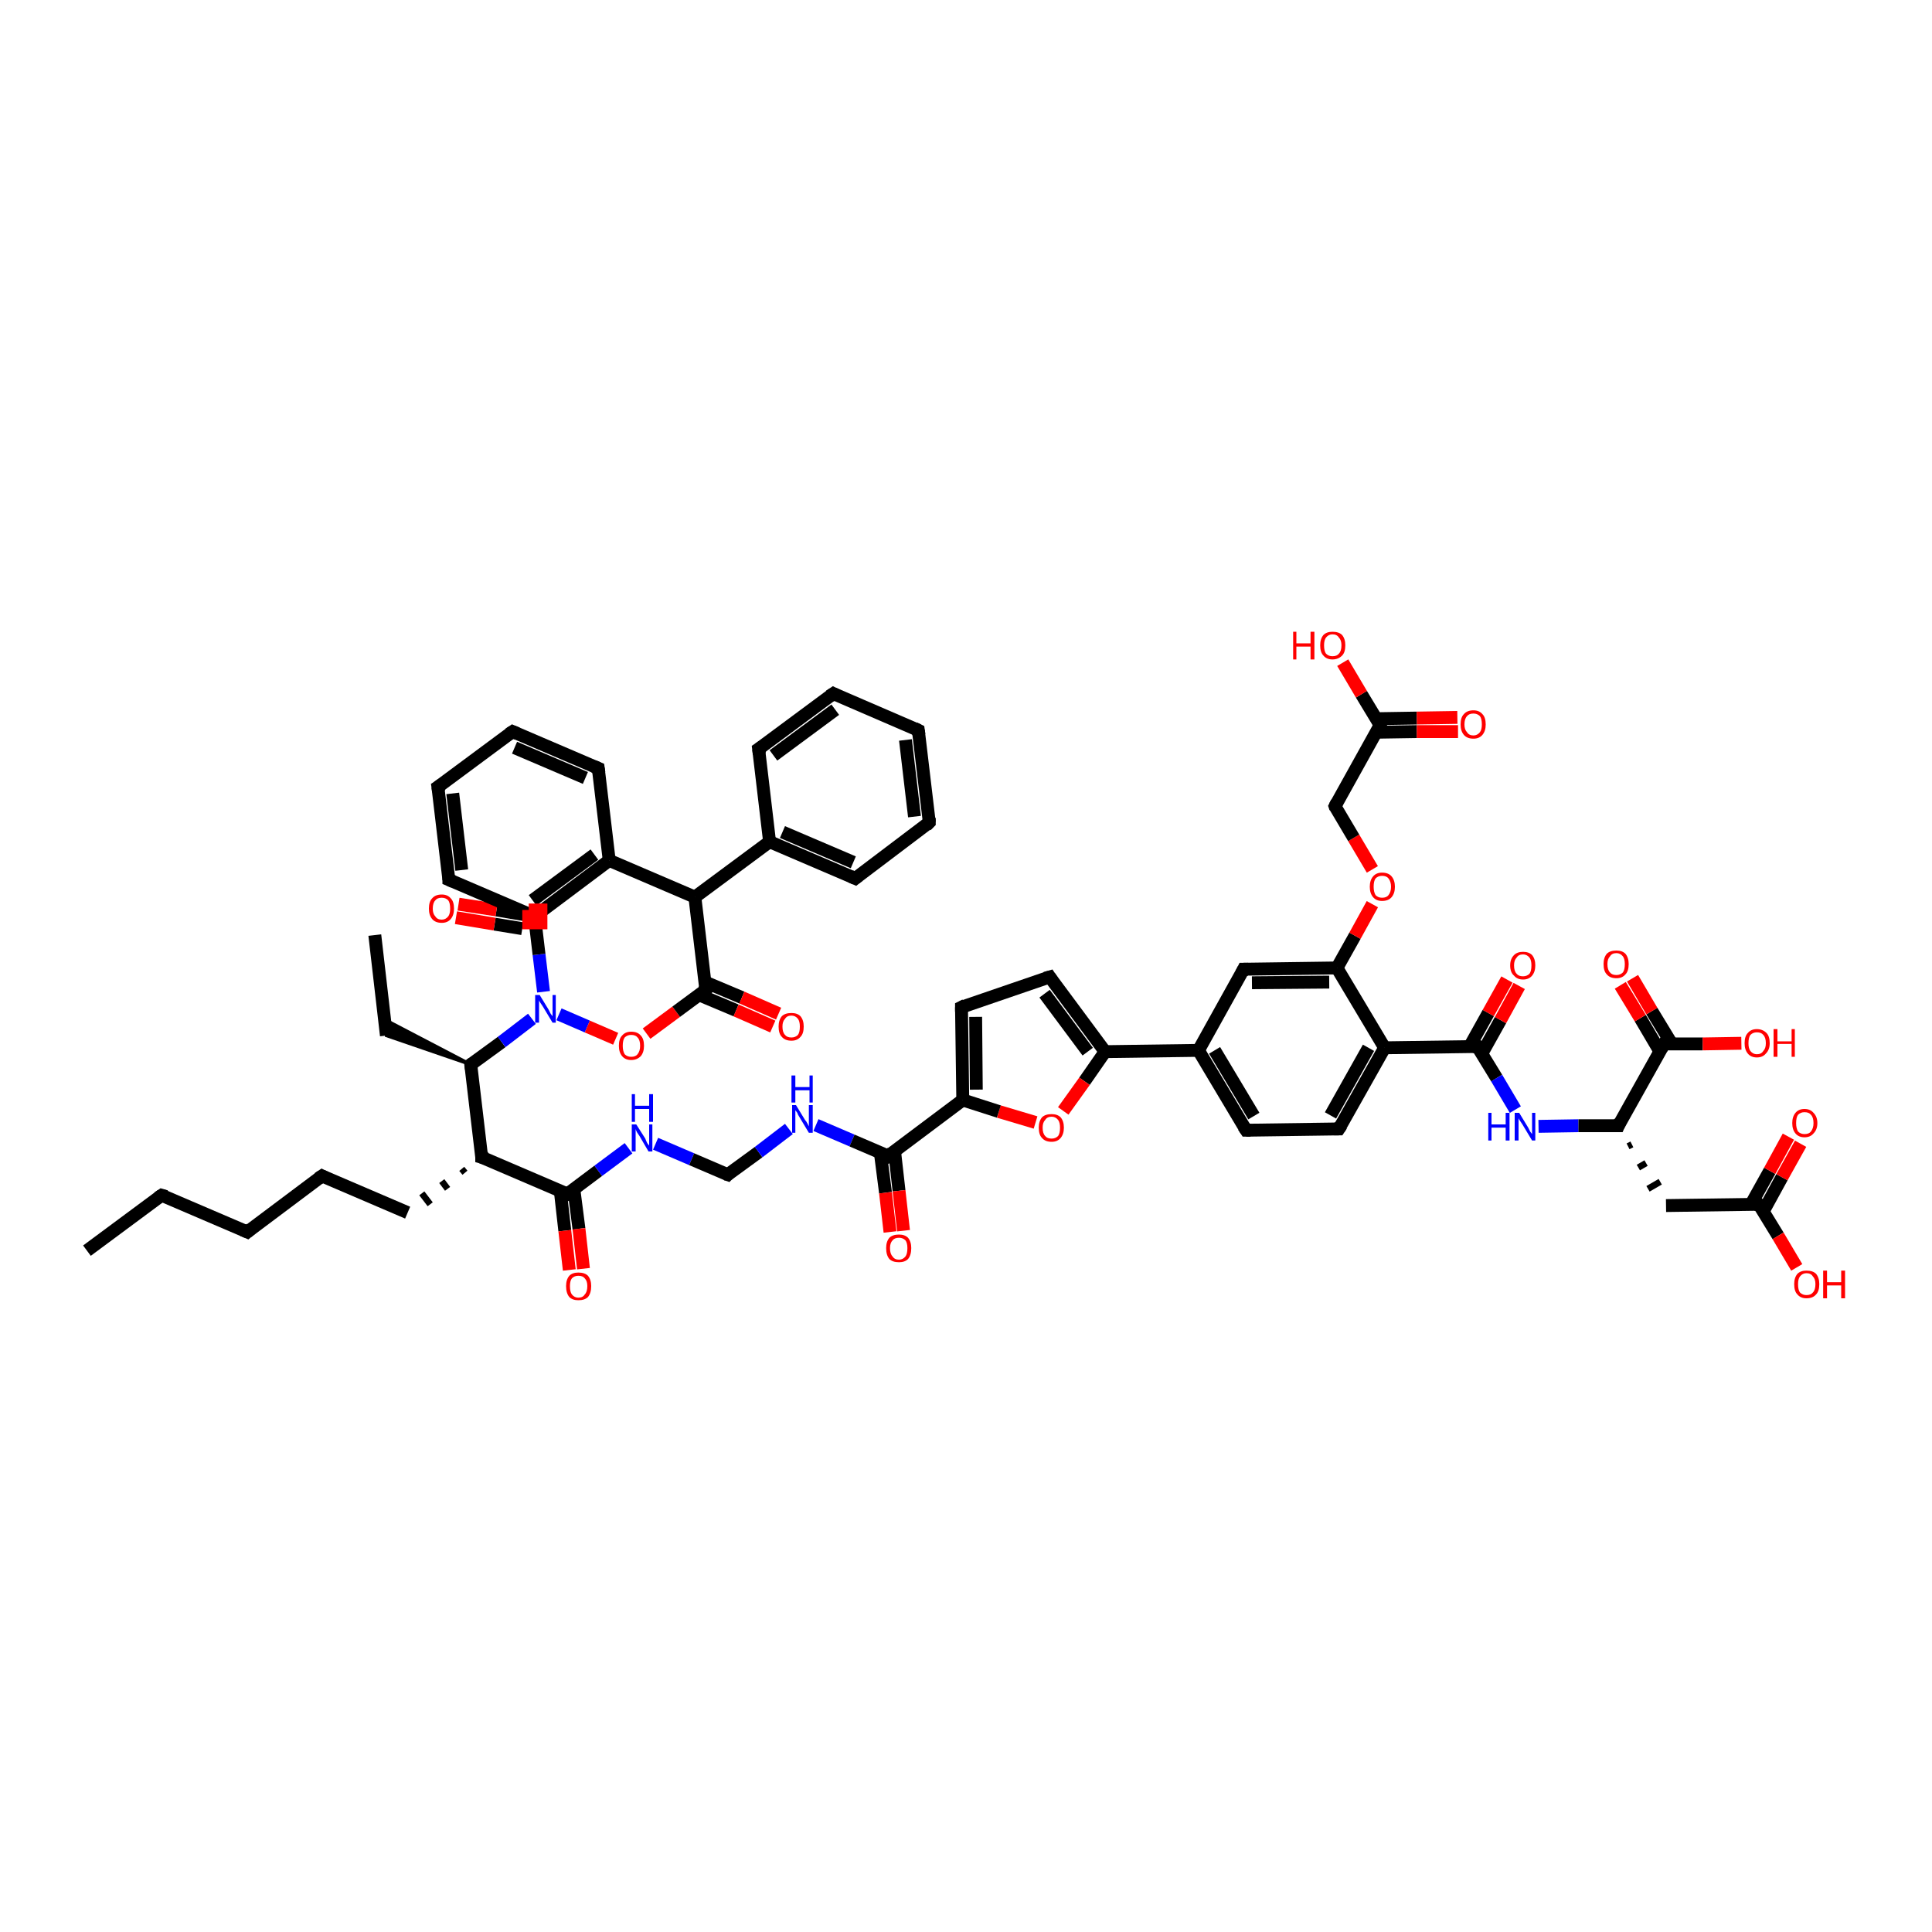 <?xml version='1.0' encoding='iso-8859-1'?>
<svg version='1.1' baseProfile='full'
              xmlns='http://www.w3.org/2000/svg'
                      xmlns:rdkit='http://www.rdkit.org/xml'
                      xmlns:xlink='http://www.w3.org/1999/xlink'
                  xml:space='preserve'
width='300px' height='300px' viewBox='0 0 300 300'>
<!-- END OF HEADER -->
<rect style='opacity:1.0;fill:#FFFFFF;stroke:none' width='300.0' height='300.0' x='0.0' y='0.0'> </rect>
<path class='bond-0 atom-0 atom-1' d='M 13.5,194.2 L 25.1,185.6' style='fill:none;fill-rule:evenodd;stroke:#000000;stroke-width:2.0px;stroke-linecap:butt;stroke-linejoin:miter;stroke-opacity:1' />
<path class='bond-1 atom-1 atom-2' d='M 25.1,185.6 L 38.4,191.3' style='fill:none;fill-rule:evenodd;stroke:#000000;stroke-width:2.0px;stroke-linecap:butt;stroke-linejoin:miter;stroke-opacity:1' />
<path class='bond-2 atom-2 atom-3' d='M 38.4,191.3 L 50.0,182.6' style='fill:none;fill-rule:evenodd;stroke:#000000;stroke-width:2.0px;stroke-linecap:butt;stroke-linejoin:miter;stroke-opacity:1' />
<path class='bond-3 atom-3 atom-4' d='M 50.0,182.6 L 63.3,188.3' style='fill:none;fill-rule:evenodd;stroke:#000000;stroke-width:2.0px;stroke-linecap:butt;stroke-linejoin:miter;stroke-opacity:1' />
<path class='bond-4 atom-5 atom-4' d='M 71.7,181.5 L 72.2,182.1' style='fill:none;fill-rule:evenodd;stroke:#000000;stroke-width:1.0px;stroke-linecap:butt;stroke-linejoin:miter;stroke-opacity:1' />
<path class='bond-4 atom-5 atom-4' d='M 68.6,183.4 L 69.5,184.6' style='fill:none;fill-rule:evenodd;stroke:#000000;stroke-width:1.0px;stroke-linecap:butt;stroke-linejoin:miter;stroke-opacity:1' />
<path class='bond-4 atom-5 atom-4' d='M 65.5,185.3 L 66.8,187.0' style='fill:none;fill-rule:evenodd;stroke:#000000;stroke-width:1.0px;stroke-linecap:butt;stroke-linejoin:miter;stroke-opacity:1' />
<path class='bond-5 atom-5 atom-6' d='M 74.8,179.7 L 88.1,185.4' style='fill:none;fill-rule:evenodd;stroke:#000000;stroke-width:2.0px;stroke-linecap:butt;stroke-linejoin:miter;stroke-opacity:1' />
<path class='bond-6 atom-6 atom-7' d='M 87.0,184.9 L 87.7,191.1' style='fill:none;fill-rule:evenodd;stroke:#000000;stroke-width:2.0px;stroke-linecap:butt;stroke-linejoin:miter;stroke-opacity:1' />
<path class='bond-6 atom-6 atom-7' d='M 87.7,191.1 L 88.4,197.2' style='fill:none;fill-rule:evenodd;stroke:#FF0000;stroke-width:2.0px;stroke-linecap:butt;stroke-linejoin:miter;stroke-opacity:1' />
<path class='bond-6 atom-6 atom-7' d='M 89.1,184.6 L 89.9,190.8' style='fill:none;fill-rule:evenodd;stroke:#000000;stroke-width:2.0px;stroke-linecap:butt;stroke-linejoin:miter;stroke-opacity:1' />
<path class='bond-6 atom-6 atom-7' d='M 89.9,190.8 L 90.6,197.0' style='fill:none;fill-rule:evenodd;stroke:#FF0000;stroke-width:2.0px;stroke-linecap:butt;stroke-linejoin:miter;stroke-opacity:1' />
<path class='bond-7 atom-6 atom-8' d='M 88.1,185.4 L 92.9,181.8' style='fill:none;fill-rule:evenodd;stroke:#000000;stroke-width:2.0px;stroke-linecap:butt;stroke-linejoin:miter;stroke-opacity:1' />
<path class='bond-7 atom-6 atom-8' d='M 92.9,181.8 L 97.6,178.3' style='fill:none;fill-rule:evenodd;stroke:#0000FF;stroke-width:2.0px;stroke-linecap:butt;stroke-linejoin:miter;stroke-opacity:1' />
<path class='bond-8 atom-8 atom-9' d='M 101.8,177.6 L 107.4,180.0' style='fill:none;fill-rule:evenodd;stroke:#0000FF;stroke-width:2.0px;stroke-linecap:butt;stroke-linejoin:miter;stroke-opacity:1' />
<path class='bond-8 atom-8 atom-9' d='M 107.4,180.0 L 113.0,182.4' style='fill:none;fill-rule:evenodd;stroke:#000000;stroke-width:2.0px;stroke-linecap:butt;stroke-linejoin:miter;stroke-opacity:1' />
<path class='bond-9 atom-9 atom-10' d='M 113.0,182.4 L 117.8,178.9' style='fill:none;fill-rule:evenodd;stroke:#000000;stroke-width:2.0px;stroke-linecap:butt;stroke-linejoin:miter;stroke-opacity:1' />
<path class='bond-9 atom-9 atom-10' d='M 117.8,178.9 L 122.5,175.3' style='fill:none;fill-rule:evenodd;stroke:#0000FF;stroke-width:2.0px;stroke-linecap:butt;stroke-linejoin:miter;stroke-opacity:1' />
<path class='bond-10 atom-10 atom-11' d='M 126.7,174.7 L 132.3,177.1' style='fill:none;fill-rule:evenodd;stroke:#0000FF;stroke-width:2.0px;stroke-linecap:butt;stroke-linejoin:miter;stroke-opacity:1' />
<path class='bond-10 atom-10 atom-11' d='M 132.3,177.1 L 137.9,179.5' style='fill:none;fill-rule:evenodd;stroke:#000000;stroke-width:2.0px;stroke-linecap:butt;stroke-linejoin:miter;stroke-opacity:1' />
<path class='bond-11 atom-11 atom-12' d='M 136.7,179.0 L 137.5,185.2' style='fill:none;fill-rule:evenodd;stroke:#000000;stroke-width:2.0px;stroke-linecap:butt;stroke-linejoin:miter;stroke-opacity:1' />
<path class='bond-11 atom-11 atom-12' d='M 137.5,185.2 L 138.2,191.3' style='fill:none;fill-rule:evenodd;stroke:#FF0000;stroke-width:2.0px;stroke-linecap:butt;stroke-linejoin:miter;stroke-opacity:1' />
<path class='bond-11 atom-11 atom-12' d='M 138.9,178.7 L 139.6,184.9' style='fill:none;fill-rule:evenodd;stroke:#000000;stroke-width:2.0px;stroke-linecap:butt;stroke-linejoin:miter;stroke-opacity:1' />
<path class='bond-11 atom-11 atom-12' d='M 139.6,184.9 L 140.3,191.1' style='fill:none;fill-rule:evenodd;stroke:#FF0000;stroke-width:2.0px;stroke-linecap:butt;stroke-linejoin:miter;stroke-opacity:1' />
<path class='bond-12 atom-11 atom-13' d='M 137.9,179.5 L 149.5,170.8' style='fill:none;fill-rule:evenodd;stroke:#000000;stroke-width:2.0px;stroke-linecap:butt;stroke-linejoin:miter;stroke-opacity:1' />
<path class='bond-13 atom-13 atom-14' d='M 149.5,170.8 L 149.3,156.4' style='fill:none;fill-rule:evenodd;stroke:#000000;stroke-width:2.0px;stroke-linecap:butt;stroke-linejoin:miter;stroke-opacity:1' />
<path class='bond-13 atom-13 atom-14' d='M 151.6,169.2 L 151.5,157.9' style='fill:none;fill-rule:evenodd;stroke:#000000;stroke-width:2.0px;stroke-linecap:butt;stroke-linejoin:miter;stroke-opacity:1' />
<path class='bond-14 atom-14 atom-15' d='M 149.3,156.4 L 163.0,151.7' style='fill:none;fill-rule:evenodd;stroke:#000000;stroke-width:2.0px;stroke-linecap:butt;stroke-linejoin:miter;stroke-opacity:1' />
<path class='bond-15 atom-15 atom-16' d='M 163.0,151.7 L 171.6,163.3' style='fill:none;fill-rule:evenodd;stroke:#000000;stroke-width:2.0px;stroke-linecap:butt;stroke-linejoin:miter;stroke-opacity:1' />
<path class='bond-15 atom-15 atom-16' d='M 162.2,154.3 L 168.9,163.3' style='fill:none;fill-rule:evenodd;stroke:#000000;stroke-width:2.0px;stroke-linecap:butt;stroke-linejoin:miter;stroke-opacity:1' />
<path class='bond-16 atom-16 atom-17' d='M 171.6,163.3 L 186.1,163.1' style='fill:none;fill-rule:evenodd;stroke:#000000;stroke-width:2.0px;stroke-linecap:butt;stroke-linejoin:miter;stroke-opacity:1' />
<path class='bond-17 atom-17 atom-18' d='M 186.1,163.1 L 193.5,175.5' style='fill:none;fill-rule:evenodd;stroke:#000000;stroke-width:2.0px;stroke-linecap:butt;stroke-linejoin:miter;stroke-opacity:1' />
<path class='bond-17 atom-17 atom-18' d='M 188.6,163.1 L 194.7,173.3' style='fill:none;fill-rule:evenodd;stroke:#000000;stroke-width:2.0px;stroke-linecap:butt;stroke-linejoin:miter;stroke-opacity:1' />
<path class='bond-18 atom-18 atom-19' d='M 193.5,175.5 L 207.9,175.3' style='fill:none;fill-rule:evenodd;stroke:#000000;stroke-width:2.0px;stroke-linecap:butt;stroke-linejoin:miter;stroke-opacity:1' />
<path class='bond-19 atom-19 atom-20' d='M 207.9,175.3 L 215.0,162.7' style='fill:none;fill-rule:evenodd;stroke:#000000;stroke-width:2.0px;stroke-linecap:butt;stroke-linejoin:miter;stroke-opacity:1' />
<path class='bond-19 atom-19 atom-20' d='M 206.6,173.2 L 212.5,162.7' style='fill:none;fill-rule:evenodd;stroke:#000000;stroke-width:2.0px;stroke-linecap:butt;stroke-linejoin:miter;stroke-opacity:1' />
<path class='bond-20 atom-20 atom-21' d='M 215.0,162.7 L 229.4,162.5' style='fill:none;fill-rule:evenodd;stroke:#000000;stroke-width:2.0px;stroke-linecap:butt;stroke-linejoin:miter;stroke-opacity:1' />
<path class='bond-21 atom-21 atom-22' d='M 230.1,163.6 L 233.0,158.4' style='fill:none;fill-rule:evenodd;stroke:#000000;stroke-width:2.0px;stroke-linecap:butt;stroke-linejoin:miter;stroke-opacity:1' />
<path class='bond-21 atom-21 atom-22' d='M 233.0,158.4 L 235.9,153.1' style='fill:none;fill-rule:evenodd;stroke:#FF0000;stroke-width:2.0px;stroke-linecap:butt;stroke-linejoin:miter;stroke-opacity:1' />
<path class='bond-21 atom-21 atom-22' d='M 228.2,162.5 L 231.1,157.3' style='fill:none;fill-rule:evenodd;stroke:#000000;stroke-width:2.0px;stroke-linecap:butt;stroke-linejoin:miter;stroke-opacity:1' />
<path class='bond-21 atom-21 atom-22' d='M 231.1,157.3 L 234.0,152.1' style='fill:none;fill-rule:evenodd;stroke:#FF0000;stroke-width:2.0px;stroke-linecap:butt;stroke-linejoin:miter;stroke-opacity:1' />
<path class='bond-22 atom-21 atom-23' d='M 229.4,162.5 L 232.4,167.4' style='fill:none;fill-rule:evenodd;stroke:#000000;stroke-width:2.0px;stroke-linecap:butt;stroke-linejoin:miter;stroke-opacity:1' />
<path class='bond-22 atom-21 atom-23' d='M 232.4,167.4 L 235.3,172.3' style='fill:none;fill-rule:evenodd;stroke:#0000FF;stroke-width:2.0px;stroke-linecap:butt;stroke-linejoin:miter;stroke-opacity:1' />
<path class='bond-23 atom-23 atom-24' d='M 238.9,174.9 L 245.1,174.8' style='fill:none;fill-rule:evenodd;stroke:#0000FF;stroke-width:2.0px;stroke-linecap:butt;stroke-linejoin:miter;stroke-opacity:1' />
<path class='bond-23 atom-23 atom-24' d='M 245.1,174.8 L 251.3,174.8' style='fill:none;fill-rule:evenodd;stroke:#000000;stroke-width:2.0px;stroke-linecap:butt;stroke-linejoin:miter;stroke-opacity:1' />
<path class='bond-24 atom-24 atom-25' d='M 252.8,178.0 L 253.4,177.7' style='fill:none;fill-rule:evenodd;stroke:#000000;stroke-width:1.0px;stroke-linecap:butt;stroke-linejoin:miter;stroke-opacity:1' />
<path class='bond-24 atom-24 atom-25' d='M 254.4,181.3 L 255.6,180.6' style='fill:none;fill-rule:evenodd;stroke:#000000;stroke-width:1.0px;stroke-linecap:butt;stroke-linejoin:miter;stroke-opacity:1' />
<path class='bond-24 atom-24 atom-25' d='M 255.9,184.6 L 257.8,183.5' style='fill:none;fill-rule:evenodd;stroke:#000000;stroke-width:1.0px;stroke-linecap:butt;stroke-linejoin:miter;stroke-opacity:1' />
<path class='bond-25 atom-25 atom-26' d='M 258.7,187.2 L 273.1,187.0' style='fill:none;fill-rule:evenodd;stroke:#000000;stroke-width:2.0px;stroke-linecap:butt;stroke-linejoin:miter;stroke-opacity:1' />
<path class='bond-26 atom-26 atom-27' d='M 273.8,188.1 L 276.7,182.8' style='fill:none;fill-rule:evenodd;stroke:#000000;stroke-width:2.0px;stroke-linecap:butt;stroke-linejoin:miter;stroke-opacity:1' />
<path class='bond-26 atom-26 atom-27' d='M 276.7,182.8 L 279.6,177.6' style='fill:none;fill-rule:evenodd;stroke:#FF0000;stroke-width:2.0px;stroke-linecap:butt;stroke-linejoin:miter;stroke-opacity:1' />
<path class='bond-26 atom-26 atom-27' d='M 271.9,187.0 L 274.8,181.8' style='fill:none;fill-rule:evenodd;stroke:#000000;stroke-width:2.0px;stroke-linecap:butt;stroke-linejoin:miter;stroke-opacity:1' />
<path class='bond-26 atom-26 atom-27' d='M 274.8,181.8 L 277.7,176.5' style='fill:none;fill-rule:evenodd;stroke:#FF0000;stroke-width:2.0px;stroke-linecap:butt;stroke-linejoin:miter;stroke-opacity:1' />
<path class='bond-27 atom-26 atom-28' d='M 273.1,187.0 L 276.1,191.9' style='fill:none;fill-rule:evenodd;stroke:#000000;stroke-width:2.0px;stroke-linecap:butt;stroke-linejoin:miter;stroke-opacity:1' />
<path class='bond-27 atom-26 atom-28' d='M 276.1,191.9 L 279.0,196.8' style='fill:none;fill-rule:evenodd;stroke:#FF0000;stroke-width:2.0px;stroke-linecap:butt;stroke-linejoin:miter;stroke-opacity:1' />
<path class='bond-28 atom-24 atom-29' d='M 251.3,174.8 L 258.4,162.1' style='fill:none;fill-rule:evenodd;stroke:#000000;stroke-width:2.0px;stroke-linecap:butt;stroke-linejoin:miter;stroke-opacity:1' />
<path class='bond-29 atom-29 atom-30' d='M 259.6,162.1 L 256.5,157.0' style='fill:none;fill-rule:evenodd;stroke:#000000;stroke-width:2.0px;stroke-linecap:butt;stroke-linejoin:miter;stroke-opacity:1' />
<path class='bond-29 atom-29 atom-30' d='M 256.5,157.0 L 253.5,151.9' style='fill:none;fill-rule:evenodd;stroke:#FF0000;stroke-width:2.0px;stroke-linecap:butt;stroke-linejoin:miter;stroke-opacity:1' />
<path class='bond-29 atom-29 atom-30' d='M 257.7,163.2 L 254.7,158.1' style='fill:none;fill-rule:evenodd;stroke:#000000;stroke-width:2.0px;stroke-linecap:butt;stroke-linejoin:miter;stroke-opacity:1' />
<path class='bond-29 atom-29 atom-30' d='M 254.7,158.1 L 251.6,153.0' style='fill:none;fill-rule:evenodd;stroke:#FF0000;stroke-width:2.0px;stroke-linecap:butt;stroke-linejoin:miter;stroke-opacity:1' />
<path class='bond-30 atom-29 atom-31' d='M 258.4,162.1 L 264.4,162.1' style='fill:none;fill-rule:evenodd;stroke:#000000;stroke-width:2.0px;stroke-linecap:butt;stroke-linejoin:miter;stroke-opacity:1' />
<path class='bond-30 atom-29 atom-31' d='M 264.4,162.1 L 270.4,162.0' style='fill:none;fill-rule:evenodd;stroke:#FF0000;stroke-width:2.0px;stroke-linecap:butt;stroke-linejoin:miter;stroke-opacity:1' />
<path class='bond-31 atom-20 atom-32' d='M 215.0,162.7 L 207.6,150.3' style='fill:none;fill-rule:evenodd;stroke:#000000;stroke-width:2.0px;stroke-linecap:butt;stroke-linejoin:miter;stroke-opacity:1' />
<path class='bond-32 atom-32 atom-33' d='M 207.6,150.3 L 210.4,145.3' style='fill:none;fill-rule:evenodd;stroke:#000000;stroke-width:2.0px;stroke-linecap:butt;stroke-linejoin:miter;stroke-opacity:1' />
<path class='bond-32 atom-32 atom-33' d='M 210.4,145.3 L 213.1,140.4' style='fill:none;fill-rule:evenodd;stroke:#FF0000;stroke-width:2.0px;stroke-linecap:butt;stroke-linejoin:miter;stroke-opacity:1' />
<path class='bond-33 atom-33 atom-34' d='M 213.1,135.0 L 210.2,130.1' style='fill:none;fill-rule:evenodd;stroke:#FF0000;stroke-width:2.0px;stroke-linecap:butt;stroke-linejoin:miter;stroke-opacity:1' />
<path class='bond-33 atom-33 atom-34' d='M 210.2,130.1 L 207.3,125.2' style='fill:none;fill-rule:evenodd;stroke:#000000;stroke-width:2.0px;stroke-linecap:butt;stroke-linejoin:miter;stroke-opacity:1' />
<path class='bond-34 atom-34 atom-35' d='M 207.3,125.2 L 214.3,112.6' style='fill:none;fill-rule:evenodd;stroke:#000000;stroke-width:2.0px;stroke-linecap:butt;stroke-linejoin:miter;stroke-opacity:1' />
<path class='bond-35 atom-35 atom-36' d='M 213.7,113.7 L 220.0,113.6' style='fill:none;fill-rule:evenodd;stroke:#000000;stroke-width:2.0px;stroke-linecap:butt;stroke-linejoin:miter;stroke-opacity:1' />
<path class='bond-35 atom-35 atom-36' d='M 220.0,113.6 L 226.4,113.6' style='fill:none;fill-rule:evenodd;stroke:#FF0000;stroke-width:2.0px;stroke-linecap:butt;stroke-linejoin:miter;stroke-opacity:1' />
<path class='bond-35 atom-35 atom-36' d='M 213.7,111.6 L 220.0,111.5' style='fill:none;fill-rule:evenodd;stroke:#000000;stroke-width:2.0px;stroke-linecap:butt;stroke-linejoin:miter;stroke-opacity:1' />
<path class='bond-35 atom-35 atom-36' d='M 220.0,111.5 L 226.3,111.4' style='fill:none;fill-rule:evenodd;stroke:#FF0000;stroke-width:2.0px;stroke-linecap:butt;stroke-linejoin:miter;stroke-opacity:1' />
<path class='bond-36 atom-35 atom-37' d='M 214.3,112.6 L 211.4,107.8' style='fill:none;fill-rule:evenodd;stroke:#000000;stroke-width:2.0px;stroke-linecap:butt;stroke-linejoin:miter;stroke-opacity:1' />
<path class='bond-36 atom-35 atom-37' d='M 211.4,107.8 L 208.5,102.9' style='fill:none;fill-rule:evenodd;stroke:#FF0000;stroke-width:2.0px;stroke-linecap:butt;stroke-linejoin:miter;stroke-opacity:1' />
<path class='bond-37 atom-32 atom-38' d='M 207.6,150.3 L 193.1,150.5' style='fill:none;fill-rule:evenodd;stroke:#000000;stroke-width:2.0px;stroke-linecap:butt;stroke-linejoin:miter;stroke-opacity:1' />
<path class='bond-37 atom-32 atom-38' d='M 206.4,152.5 L 194.4,152.6' style='fill:none;fill-rule:evenodd;stroke:#000000;stroke-width:2.0px;stroke-linecap:butt;stroke-linejoin:miter;stroke-opacity:1' />
<path class='bond-38 atom-16 atom-39' d='M 171.6,163.3 L 168.4,167.9' style='fill:none;fill-rule:evenodd;stroke:#000000;stroke-width:2.0px;stroke-linecap:butt;stroke-linejoin:miter;stroke-opacity:1' />
<path class='bond-38 atom-16 atom-39' d='M 168.4,167.9 L 165.1,172.5' style='fill:none;fill-rule:evenodd;stroke:#FF0000;stroke-width:2.0px;stroke-linecap:butt;stroke-linejoin:miter;stroke-opacity:1' />
<path class='bond-39 atom-5 atom-40' d='M 74.8,179.7 L 73.1,165.3' style='fill:none;fill-rule:evenodd;stroke:#000000;stroke-width:2.0px;stroke-linecap:butt;stroke-linejoin:miter;stroke-opacity:1' />
<path class='bond-40 atom-40 atom-41' d='M 73.1,165.3 L 60.0,160.8 L 59.7,158.3 Z' style='fill:#000000;fill-rule:evenodd;fill-opacity:1;stroke:#000000;stroke-width:0.5px;stroke-linecap:butt;stroke-linejoin:miter;stroke-opacity:1;' />
<path class='bond-41 atom-41 atom-42' d='M 60.0,160.8 L 58.2,145.2' style='fill:none;fill-rule:evenodd;stroke:#000000;stroke-width:2.0px;stroke-linecap:butt;stroke-linejoin:miter;stroke-opacity:1' />
<path class='bond-42 atom-40 atom-43' d='M 73.1,165.3 L 77.9,161.8' style='fill:none;fill-rule:evenodd;stroke:#000000;stroke-width:2.0px;stroke-linecap:butt;stroke-linejoin:miter;stroke-opacity:1' />
<path class='bond-42 atom-40 atom-43' d='M 77.9,161.8 L 82.6,158.2' style='fill:none;fill-rule:evenodd;stroke:#0000FF;stroke-width:2.0px;stroke-linecap:butt;stroke-linejoin:miter;stroke-opacity:1' />
<path class='bond-43 atom-43 atom-44' d='M 84.4,154.0 L 83.7,148.2' style='fill:none;fill-rule:evenodd;stroke:#0000FF;stroke-width:2.0px;stroke-linecap:butt;stroke-linejoin:miter;stroke-opacity:1' />
<path class='bond-43 atom-43 atom-44' d='M 83.7,148.2 L 83.0,142.3' style='fill:none;fill-rule:evenodd;stroke:#000000;stroke-width:2.0px;stroke-linecap:butt;stroke-linejoin:miter;stroke-opacity:1' />
<path class='bond-44 atom-44 atom-45' d='M 83.0,142.3 L 77.1,141.3' style='fill:none;fill-rule:evenodd;stroke:#000000;stroke-width:2.0px;stroke-linecap:butt;stroke-linejoin:miter;stroke-opacity:1' />
<path class='bond-44 atom-44 atom-45' d='M 77.1,141.3 L 71.2,140.4' style='fill:none;fill-rule:evenodd;stroke:#FF0000;stroke-width:2.0px;stroke-linecap:butt;stroke-linejoin:miter;stroke-opacity:1' />
<path class='bond-44 atom-44 atom-45' d='M 81.1,144.2 L 76.8,143.5' style='fill:none;fill-rule:evenodd;stroke:#000000;stroke-width:2.0px;stroke-linecap:butt;stroke-linejoin:miter;stroke-opacity:1' />
<path class='bond-44 atom-44 atom-45' d='M 76.8,143.5 L 70.8,142.5' style='fill:none;fill-rule:evenodd;stroke:#FF0000;stroke-width:2.0px;stroke-linecap:butt;stroke-linejoin:miter;stroke-opacity:1' />
<path class='bond-45 atom-43 atom-46' d='M 86.8,157.5 L 91.2,159.4' style='fill:none;fill-rule:evenodd;stroke:#0000FF;stroke-width:2.0px;stroke-linecap:butt;stroke-linejoin:miter;stroke-opacity:1' />
<path class='bond-45 atom-43 atom-46' d='M 91.2,159.4 L 95.6,161.3' style='fill:none;fill-rule:evenodd;stroke:#FF0000;stroke-width:2.0px;stroke-linecap:butt;stroke-linejoin:miter;stroke-opacity:1' />
<path class='bond-46 atom-46 atom-47' d='M 100.4,160.5 L 105.0,157.1' style='fill:none;fill-rule:evenodd;stroke:#FF0000;stroke-width:2.0px;stroke-linecap:butt;stroke-linejoin:miter;stroke-opacity:1' />
<path class='bond-46 atom-46 atom-47' d='M 105.0,157.1 L 109.6,153.7' style='fill:none;fill-rule:evenodd;stroke:#000000;stroke-width:2.0px;stroke-linecap:butt;stroke-linejoin:miter;stroke-opacity:1' />
<path class='bond-47 atom-47 atom-48' d='M 108.6,154.5 L 114.3,156.9' style='fill:none;fill-rule:evenodd;stroke:#000000;stroke-width:2.0px;stroke-linecap:butt;stroke-linejoin:miter;stroke-opacity:1' />
<path class='bond-47 atom-47 atom-48' d='M 114.3,156.9 L 120.0,159.4' style='fill:none;fill-rule:evenodd;stroke:#FF0000;stroke-width:2.0px;stroke-linecap:butt;stroke-linejoin:miter;stroke-opacity:1' />
<path class='bond-47 atom-47 atom-48' d='M 109.5,152.5 L 115.2,154.9' style='fill:none;fill-rule:evenodd;stroke:#000000;stroke-width:2.0px;stroke-linecap:butt;stroke-linejoin:miter;stroke-opacity:1' />
<path class='bond-47 atom-47 atom-48' d='M 115.2,154.9 L 120.9,157.4' style='fill:none;fill-rule:evenodd;stroke:#FF0000;stroke-width:2.0px;stroke-linecap:butt;stroke-linejoin:miter;stroke-opacity:1' />
<path class='bond-48 atom-47 atom-49' d='M 109.6,153.7 L 107.9,139.3' style='fill:none;fill-rule:evenodd;stroke:#000000;stroke-width:2.0px;stroke-linecap:butt;stroke-linejoin:miter;stroke-opacity:1' />
<path class='bond-49 atom-49 atom-50' d='M 107.9,139.3 L 119.5,130.7' style='fill:none;fill-rule:evenodd;stroke:#000000;stroke-width:2.0px;stroke-linecap:butt;stroke-linejoin:miter;stroke-opacity:1' />
<path class='bond-50 atom-50 atom-51' d='M 119.5,130.7 L 132.8,136.4' style='fill:none;fill-rule:evenodd;stroke:#000000;stroke-width:2.0px;stroke-linecap:butt;stroke-linejoin:miter;stroke-opacity:1' />
<path class='bond-50 atom-50 atom-51' d='M 121.5,129.2 L 132.5,133.9' style='fill:none;fill-rule:evenodd;stroke:#000000;stroke-width:2.0px;stroke-linecap:butt;stroke-linejoin:miter;stroke-opacity:1' />
<path class='bond-51 atom-51 atom-52' d='M 132.8,136.4 L 144.3,127.7' style='fill:none;fill-rule:evenodd;stroke:#000000;stroke-width:2.0px;stroke-linecap:butt;stroke-linejoin:miter;stroke-opacity:1' />
<path class='bond-52 atom-52 atom-53' d='M 144.3,127.7 L 142.6,113.4' style='fill:none;fill-rule:evenodd;stroke:#000000;stroke-width:2.0px;stroke-linecap:butt;stroke-linejoin:miter;stroke-opacity:1' />
<path class='bond-52 atom-52 atom-53' d='M 142.0,126.8 L 140.6,114.9' style='fill:none;fill-rule:evenodd;stroke:#000000;stroke-width:2.0px;stroke-linecap:butt;stroke-linejoin:miter;stroke-opacity:1' />
<path class='bond-53 atom-53 atom-54' d='M 142.6,113.4 L 129.4,107.7' style='fill:none;fill-rule:evenodd;stroke:#000000;stroke-width:2.0px;stroke-linecap:butt;stroke-linejoin:miter;stroke-opacity:1' />
<path class='bond-54 atom-54 atom-55' d='M 129.4,107.7 L 117.8,116.3' style='fill:none;fill-rule:evenodd;stroke:#000000;stroke-width:2.0px;stroke-linecap:butt;stroke-linejoin:miter;stroke-opacity:1' />
<path class='bond-54 atom-54 atom-55' d='M 129.7,110.2 L 120.1,117.3' style='fill:none;fill-rule:evenodd;stroke:#000000;stroke-width:2.0px;stroke-linecap:butt;stroke-linejoin:miter;stroke-opacity:1' />
<path class='bond-55 atom-49 atom-56' d='M 107.9,139.3 L 94.6,133.6' style='fill:none;fill-rule:evenodd;stroke:#000000;stroke-width:2.0px;stroke-linecap:butt;stroke-linejoin:miter;stroke-opacity:1' />
<path class='bond-56 atom-56 atom-57' d='M 94.6,133.6 L 83.0,142.3' style='fill:none;fill-rule:evenodd;stroke:#000000;stroke-width:2.0px;stroke-linecap:butt;stroke-linejoin:miter;stroke-opacity:1' />
<path class='bond-56 atom-56 atom-57' d='M 92.3,132.7 L 82.7,139.8' style='fill:none;fill-rule:evenodd;stroke:#000000;stroke-width:2.0px;stroke-linecap:butt;stroke-linejoin:miter;stroke-opacity:1' />
<path class='bond-57 atom-57 atom-58' d='M 83.0,142.3 L 69.7,136.6' style='fill:none;fill-rule:evenodd;stroke:#000000;stroke-width:2.0px;stroke-linecap:butt;stroke-linejoin:miter;stroke-opacity:1' />
<path class='bond-58 atom-58 atom-59' d='M 69.7,136.6 L 68.0,122.2' style='fill:none;fill-rule:evenodd;stroke:#000000;stroke-width:2.0px;stroke-linecap:butt;stroke-linejoin:miter;stroke-opacity:1' />
<path class='bond-58 atom-58 atom-59' d='M 71.7,135.1 L 70.3,123.2' style='fill:none;fill-rule:evenodd;stroke:#000000;stroke-width:2.0px;stroke-linecap:butt;stroke-linejoin:miter;stroke-opacity:1' />
<path class='bond-59 atom-59 atom-60' d='M 68.0,122.2 L 79.6,113.6' style='fill:none;fill-rule:evenodd;stroke:#000000;stroke-width:2.0px;stroke-linecap:butt;stroke-linejoin:miter;stroke-opacity:1' />
<path class='bond-60 atom-60 atom-61' d='M 79.6,113.6 L 92.9,119.3' style='fill:none;fill-rule:evenodd;stroke:#000000;stroke-width:2.0px;stroke-linecap:butt;stroke-linejoin:miter;stroke-opacity:1' />
<path class='bond-60 atom-60 atom-61' d='M 79.9,116.1 L 90.9,120.8' style='fill:none;fill-rule:evenodd;stroke:#000000;stroke-width:2.0px;stroke-linecap:butt;stroke-linejoin:miter;stroke-opacity:1' />
<path class='bond-61 atom-39 atom-13' d='M 160.8,174.3 L 155.1,172.6' style='fill:none;fill-rule:evenodd;stroke:#FF0000;stroke-width:2.0px;stroke-linecap:butt;stroke-linejoin:miter;stroke-opacity:1' />
<path class='bond-61 atom-39 atom-13' d='M 155.1,172.6 L 149.5,170.8' style='fill:none;fill-rule:evenodd;stroke:#000000;stroke-width:2.0px;stroke-linecap:butt;stroke-linejoin:miter;stroke-opacity:1' />
<path class='bond-62 atom-55 atom-50' d='M 117.8,116.3 L 119.5,130.7' style='fill:none;fill-rule:evenodd;stroke:#000000;stroke-width:2.0px;stroke-linecap:butt;stroke-linejoin:miter;stroke-opacity:1' />
<path class='bond-63 atom-61 atom-56' d='M 92.9,119.3 L 94.6,133.6' style='fill:none;fill-rule:evenodd;stroke:#000000;stroke-width:2.0px;stroke-linecap:butt;stroke-linejoin:miter;stroke-opacity:1' />
<path class='bond-64 atom-38 atom-17' d='M 193.1,150.5 L 186.1,163.1' style='fill:none;fill-rule:evenodd;stroke:#000000;stroke-width:2.0px;stroke-linecap:butt;stroke-linejoin:miter;stroke-opacity:1' />
<path d='M 24.5,186.0 L 25.1,185.6 L 25.8,185.8' style='fill:none;stroke:#000000;stroke-width:2.0px;stroke-linecap:butt;stroke-linejoin:miter;stroke-opacity:1;' />
<path d='M 37.7,191.0 L 38.4,191.3 L 39.0,190.8' style='fill:none;stroke:#000000;stroke-width:2.0px;stroke-linecap:butt;stroke-linejoin:miter;stroke-opacity:1;' />
<path d='M 49.4,183.0 L 50.0,182.6 L 50.6,182.9' style='fill:none;stroke:#000000;stroke-width:2.0px;stroke-linecap:butt;stroke-linejoin:miter;stroke-opacity:1;' />
<path d='M 75.5,179.9 L 74.8,179.7 L 74.8,178.9' style='fill:none;stroke:#000000;stroke-width:2.0px;stroke-linecap:butt;stroke-linejoin:miter;stroke-opacity:1;' />
<path d='M 87.5,185.1 L 88.1,185.4 L 88.4,185.2' style='fill:none;stroke:#000000;stroke-width:2.0px;stroke-linecap:butt;stroke-linejoin:miter;stroke-opacity:1;' />
<path d='M 112.7,182.3 L 113.0,182.4 L 113.2,182.2' style='fill:none;stroke:#000000;stroke-width:2.0px;stroke-linecap:butt;stroke-linejoin:miter;stroke-opacity:1;' />
<path d='M 137.6,179.3 L 137.9,179.5 L 138.5,179.0' style='fill:none;stroke:#000000;stroke-width:2.0px;stroke-linecap:butt;stroke-linejoin:miter;stroke-opacity:1;' />
<path d='M 149.3,157.1 L 149.3,156.4 L 149.9,156.1' style='fill:none;stroke:#000000;stroke-width:2.0px;stroke-linecap:butt;stroke-linejoin:miter;stroke-opacity:1;' />
<path d='M 162.3,151.9 L 163.0,151.7 L 163.4,152.3' style='fill:none;stroke:#000000;stroke-width:2.0px;stroke-linecap:butt;stroke-linejoin:miter;stroke-opacity:1;' />
<path d='M 193.1,174.9 L 193.5,175.5 L 194.2,175.5' style='fill:none;stroke:#000000;stroke-width:2.0px;stroke-linecap:butt;stroke-linejoin:miter;stroke-opacity:1;' />
<path d='M 207.2,175.3 L 207.9,175.3 L 208.3,174.7' style='fill:none;stroke:#000000;stroke-width:2.0px;stroke-linecap:butt;stroke-linejoin:miter;stroke-opacity:1;' />
<path d='M 228.7,162.5 L 229.4,162.5 L 229.6,162.8' style='fill:none;stroke:#000000;stroke-width:2.0px;stroke-linecap:butt;stroke-linejoin:miter;stroke-opacity:1;' />
<path d='M 251.0,174.8 L 251.3,174.8 L 251.6,174.1' style='fill:none;stroke:#000000;stroke-width:2.0px;stroke-linecap:butt;stroke-linejoin:miter;stroke-opacity:1;' />
<path d='M 272.4,187.0 L 273.1,187.0 L 273.3,187.2' style='fill:none;stroke:#000000;stroke-width:2.0px;stroke-linecap:butt;stroke-linejoin:miter;stroke-opacity:1;' />
<path d='M 258.0,162.8 L 258.4,162.1 L 258.7,162.1' style='fill:none;stroke:#000000;stroke-width:2.0px;stroke-linecap:butt;stroke-linejoin:miter;stroke-opacity:1;' />
<path d='M 207.4,125.5 L 207.3,125.2 L 207.6,124.6' style='fill:none;stroke:#000000;stroke-width:2.0px;stroke-linecap:butt;stroke-linejoin:miter;stroke-opacity:1;' />
<path d='M 214.0,113.3 L 214.3,112.6 L 214.2,112.4' style='fill:none;stroke:#000000;stroke-width:2.0px;stroke-linecap:butt;stroke-linejoin:miter;stroke-opacity:1;' />
<path d='M 193.8,150.5 L 193.1,150.5 L 192.8,151.1' style='fill:none;stroke:#000000;stroke-width:2.0px;stroke-linecap:butt;stroke-linejoin:miter;stroke-opacity:1;' />
<path d='M 73.2,166.0 L 73.1,165.3 L 73.4,165.1' style='fill:none;stroke:#000000;stroke-width:2.0px;stroke-linecap:butt;stroke-linejoin:miter;stroke-opacity:1;' />
<path d='M 83.1,142.6 L 83.0,142.3 L 82.7,142.2' style='fill:none;stroke:#000000;stroke-width:2.0px;stroke-linecap:butt;stroke-linejoin:miter;stroke-opacity:1;' />
<path d='M 109.4,153.9 L 109.6,153.7 L 109.5,153.0' style='fill:none;stroke:#000000;stroke-width:2.0px;stroke-linecap:butt;stroke-linejoin:miter;stroke-opacity:1;' />
<path d='M 132.1,136.1 L 132.8,136.4 L 133.3,136.0' style='fill:none;stroke:#000000;stroke-width:2.0px;stroke-linecap:butt;stroke-linejoin:miter;stroke-opacity:1;' />
<path d='M 143.8,128.2 L 144.3,127.7 L 144.3,127.0' style='fill:none;stroke:#000000;stroke-width:2.0px;stroke-linecap:butt;stroke-linejoin:miter;stroke-opacity:1;' />
<path d='M 142.7,114.1 L 142.6,113.4 L 142.0,113.1' style='fill:none;stroke:#000000;stroke-width:2.0px;stroke-linecap:butt;stroke-linejoin:miter;stroke-opacity:1;' />
<path d='M 130.0,108.0 L 129.4,107.7 L 128.8,108.1' style='fill:none;stroke:#000000;stroke-width:2.0px;stroke-linecap:butt;stroke-linejoin:miter;stroke-opacity:1;' />
<path d='M 118.4,115.9 L 117.8,116.3 L 117.9,117.1' style='fill:none;stroke:#000000;stroke-width:2.0px;stroke-linecap:butt;stroke-linejoin:miter;stroke-opacity:1;' />
<path d='M 83.6,141.9 L 83.0,142.3 L 82.4,142.0' style='fill:none;stroke:#000000;stroke-width:2.0px;stroke-linecap:butt;stroke-linejoin:miter;stroke-opacity:1;' />
<path d='M 70.4,136.9 L 69.7,136.6 L 69.7,135.9' style='fill:none;stroke:#000000;stroke-width:2.0px;stroke-linecap:butt;stroke-linejoin:miter;stroke-opacity:1;' />
<path d='M 68.1,122.9 L 68.0,122.2 L 68.6,121.8' style='fill:none;stroke:#000000;stroke-width:2.0px;stroke-linecap:butt;stroke-linejoin:miter;stroke-opacity:1;' />
<path d='M 79.0,114.0 L 79.6,113.6 L 80.3,113.9' style='fill:none;stroke:#000000;stroke-width:2.0px;stroke-linecap:butt;stroke-linejoin:miter;stroke-opacity:1;' />
<path d='M 92.2,119.0 L 92.9,119.3 L 93.0,120.0' style='fill:none;stroke:#000000;stroke-width:2.0px;stroke-linecap:butt;stroke-linejoin:miter;stroke-opacity:1;' />
<path class='atom-7' d='M 87.9 199.7
Q 87.9 198.7, 88.4 198.1
Q 88.9 197.6, 89.8 197.6
Q 90.8 197.6, 91.3 198.1
Q 91.8 198.7, 91.8 199.7
Q 91.8 200.8, 91.3 201.4
Q 90.8 201.9, 89.8 201.9
Q 88.9 201.9, 88.4 201.4
Q 87.9 200.8, 87.9 199.7
M 89.8 201.5
Q 90.5 201.5, 90.8 201.0
Q 91.2 200.6, 91.2 199.7
Q 91.2 198.9, 90.8 198.5
Q 90.5 198.1, 89.8 198.1
Q 89.2 198.1, 88.8 198.5
Q 88.5 198.9, 88.5 199.7
Q 88.5 200.6, 88.8 201.0
Q 89.2 201.5, 89.8 201.5
' fill='#FF0000'/>
<path class='atom-8' d='M 98.8 174.6
L 100.2 176.8
Q 100.3 177.1, 100.5 177.5
Q 100.8 177.9, 100.8 177.9
L 100.8 174.6
L 101.3 174.6
L 101.3 178.8
L 100.7 178.8
L 99.3 176.4
Q 99.1 176.1, 98.9 175.8
Q 98.7 175.4, 98.7 175.3
L 98.7 178.8
L 98.1 178.8
L 98.1 174.6
L 98.8 174.6
' fill='#0000FF'/>
<path class='atom-8' d='M 98.1 169.9
L 98.6 169.9
L 98.6 171.7
L 100.8 171.7
L 100.8 169.9
L 101.4 169.9
L 101.4 174.2
L 100.8 174.2
L 100.8 172.2
L 98.6 172.2
L 98.6 174.2
L 98.1 174.2
L 98.1 169.9
' fill='#0000FF'/>
<path class='atom-10' d='M 123.6 171.6
L 125.0 173.9
Q 125.2 174.1, 125.4 174.5
Q 125.6 174.9, 125.6 174.9
L 125.6 171.6
L 126.2 171.6
L 126.2 175.9
L 125.6 175.9
L 124.1 173.4
Q 123.9 173.1, 123.8 172.8
Q 123.6 172.5, 123.5 172.4
L 123.5 175.9
L 123.0 175.9
L 123.0 171.6
L 123.6 171.6
' fill='#0000FF'/>
<path class='atom-10' d='M 122.9 167.0
L 123.5 167.0
L 123.5 168.8
L 125.7 168.8
L 125.7 167.0
L 126.2 167.0
L 126.2 171.2
L 125.7 171.2
L 125.7 169.3
L 123.5 169.3
L 123.5 171.2
L 122.9 171.2
L 122.9 167.0
' fill='#0000FF'/>
<path class='atom-12' d='M 137.6 193.8
Q 137.6 192.8, 138.1 192.2
Q 138.6 191.7, 139.6 191.7
Q 140.5 191.7, 141.0 192.2
Q 141.5 192.8, 141.5 193.8
Q 141.5 194.9, 141.0 195.5
Q 140.5 196.0, 139.6 196.0
Q 138.6 196.0, 138.1 195.5
Q 137.6 194.9, 137.6 193.8
M 139.6 195.6
Q 140.2 195.6, 140.6 195.1
Q 140.9 194.7, 140.9 193.8
Q 140.9 193.0, 140.6 192.6
Q 140.2 192.2, 139.6 192.2
Q 138.9 192.2, 138.6 192.6
Q 138.2 193.0, 138.2 193.8
Q 138.2 194.7, 138.6 195.1
Q 138.9 195.6, 139.6 195.6
' fill='#FF0000'/>
<path class='atom-22' d='M 234.5 149.9
Q 234.5 148.9, 235.1 148.3
Q 235.6 147.8, 236.5 147.8
Q 237.4 147.8, 237.9 148.3
Q 238.4 148.9, 238.4 149.9
Q 238.4 150.9, 237.9 151.5
Q 237.4 152.1, 236.5 152.1
Q 235.6 152.1, 235.1 151.5
Q 234.5 151.0, 234.5 149.9
M 236.5 151.6
Q 237.1 151.6, 237.5 151.2
Q 237.8 150.8, 237.8 149.9
Q 237.8 149.1, 237.5 148.7
Q 237.1 148.2, 236.5 148.2
Q 235.8 148.2, 235.5 148.7
Q 235.1 149.1, 235.1 149.9
Q 235.1 150.8, 235.5 151.2
Q 235.8 151.6, 236.5 151.6
' fill='#FF0000'/>
<path class='atom-23' d='M 231.1 172.8
L 231.6 172.8
L 231.6 174.6
L 233.8 174.6
L 233.8 172.8
L 234.4 172.8
L 234.4 177.1
L 233.8 177.1
L 233.8 175.1
L 231.6 175.1
L 231.6 177.1
L 231.1 177.1
L 231.1 172.8
' fill='#0000FF'/>
<path class='atom-23' d='M 235.9 172.8
L 237.3 175.1
Q 237.4 175.3, 237.6 175.7
Q 237.9 176.1, 237.9 176.1
L 237.9 172.8
L 238.4 172.8
L 238.4 177.1
L 237.9 177.1
L 236.4 174.6
Q 236.2 174.3, 236.0 174.0
Q 235.8 173.7, 235.8 173.6
L 235.8 177.1
L 235.2 177.1
L 235.2 172.8
L 235.9 172.8
' fill='#0000FF'/>
<path class='atom-27' d='M 278.3 174.4
Q 278.3 173.4, 278.8 172.8
Q 279.3 172.2, 280.2 172.2
Q 281.1 172.2, 281.6 172.8
Q 282.2 173.4, 282.2 174.4
Q 282.2 175.4, 281.6 176.0
Q 281.1 176.6, 280.2 176.6
Q 279.3 176.6, 278.8 176.0
Q 278.3 175.4, 278.3 174.4
M 280.2 176.1
Q 280.9 176.1, 281.2 175.7
Q 281.6 175.2, 281.6 174.4
Q 281.6 173.5, 281.2 173.1
Q 280.9 172.7, 280.2 172.7
Q 279.6 172.7, 279.2 173.1
Q 278.9 173.5, 278.9 174.4
Q 278.9 175.2, 279.2 175.7
Q 279.6 176.1, 280.2 176.1
' fill='#FF0000'/>
<path class='atom-28' d='M 278.6 199.4
Q 278.6 198.4, 279.1 197.8
Q 279.6 197.3, 280.5 197.3
Q 281.5 197.3, 282.0 197.8
Q 282.5 198.4, 282.5 199.4
Q 282.5 200.5, 282.0 201.0
Q 281.5 201.6, 280.5 201.6
Q 279.6 201.6, 279.1 201.0
Q 278.6 200.5, 278.6 199.4
M 280.5 201.1
Q 281.2 201.1, 281.5 200.7
Q 281.9 200.3, 281.9 199.4
Q 281.9 198.6, 281.5 198.2
Q 281.2 197.7, 280.5 197.7
Q 279.9 197.7, 279.5 198.2
Q 279.2 198.6, 279.2 199.4
Q 279.2 200.3, 279.5 200.7
Q 279.9 201.1, 280.5 201.1
' fill='#FF0000'/>
<path class='atom-28' d='M 283.1 197.3
L 283.7 197.3
L 283.7 199.1
L 285.9 199.1
L 285.9 197.3
L 286.5 197.3
L 286.5 201.6
L 285.9 201.6
L 285.9 199.6
L 283.7 199.6
L 283.7 201.6
L 283.1 201.6
L 283.1 197.3
' fill='#FF0000'/>
<path class='atom-30' d='M 249.0 149.7
Q 249.0 148.7, 249.5 148.1
Q 250.0 147.6, 251.0 147.6
Q 251.9 147.6, 252.4 148.1
Q 252.9 148.7, 252.9 149.7
Q 252.9 150.8, 252.4 151.3
Q 251.9 151.9, 251.0 151.9
Q 250.0 151.9, 249.5 151.3
Q 249.0 150.8, 249.0 149.7
M 251.0 151.4
Q 251.6 151.4, 252.0 151.0
Q 252.3 150.6, 252.3 149.7
Q 252.3 148.9, 252.0 148.5
Q 251.6 148.0, 251.0 148.0
Q 250.3 148.0, 250.0 148.5
Q 249.6 148.9, 249.6 149.7
Q 249.6 150.6, 250.0 151.0
Q 250.3 151.4, 251.0 151.4
' fill='#FF0000'/>
<path class='atom-31' d='M 270.9 162.0
Q 270.9 160.9, 271.4 160.4
Q 271.9 159.8, 272.8 159.8
Q 273.7 159.8, 274.3 160.4
Q 274.8 160.9, 274.8 162.0
Q 274.8 163.0, 274.2 163.6
Q 273.7 164.2, 272.8 164.2
Q 271.9 164.2, 271.4 163.6
Q 270.9 163.0, 270.9 162.0
M 272.8 163.7
Q 273.5 163.7, 273.8 163.2
Q 274.2 162.8, 274.2 162.0
Q 274.2 161.1, 273.8 160.7
Q 273.5 160.3, 272.8 160.3
Q 272.2 160.3, 271.8 160.7
Q 271.5 161.1, 271.5 162.0
Q 271.5 162.8, 271.8 163.2
Q 272.2 163.7, 272.8 163.7
' fill='#FF0000'/>
<path class='atom-31' d='M 275.4 159.8
L 276.0 159.8
L 276.0 161.7
L 278.2 161.7
L 278.2 159.8
L 278.7 159.8
L 278.7 164.1
L 278.2 164.1
L 278.2 162.1
L 276.0 162.1
L 276.0 164.1
L 275.4 164.1
L 275.4 159.8
' fill='#FF0000'/>
<path class='atom-33' d='M 212.7 137.7
Q 212.7 136.7, 213.2 136.1
Q 213.7 135.5, 214.6 135.5
Q 215.6 135.5, 216.1 136.1
Q 216.6 136.7, 216.6 137.7
Q 216.6 138.7, 216.1 139.3
Q 215.6 139.9, 214.6 139.9
Q 213.7 139.9, 213.2 139.3
Q 212.7 138.7, 212.7 137.7
M 214.6 139.4
Q 215.3 139.4, 215.6 139.0
Q 216.0 138.5, 216.0 137.7
Q 216.0 136.9, 215.6 136.4
Q 215.3 136.0, 214.6 136.0
Q 214.0 136.0, 213.6 136.4
Q 213.3 136.8, 213.3 137.7
Q 213.3 138.5, 213.6 139.0
Q 214.0 139.4, 214.6 139.4
' fill='#FF0000'/>
<path class='atom-36' d='M 226.8 112.5
Q 226.8 111.4, 227.3 110.9
Q 227.8 110.3, 228.8 110.3
Q 229.7 110.3, 230.2 110.9
Q 230.7 111.4, 230.7 112.5
Q 230.7 113.5, 230.2 114.1
Q 229.7 114.7, 228.8 114.7
Q 227.8 114.7, 227.3 114.1
Q 226.8 113.5, 226.8 112.5
M 228.8 114.2
Q 229.4 114.2, 229.8 113.7
Q 230.1 113.3, 230.1 112.5
Q 230.1 111.6, 229.8 111.2
Q 229.4 110.8, 228.8 110.8
Q 228.1 110.8, 227.8 111.2
Q 227.4 111.6, 227.4 112.5
Q 227.4 113.3, 227.8 113.7
Q 228.1 114.2, 228.8 114.2
' fill='#FF0000'/>
<path class='atom-37' d='M 200.8 98.1
L 201.3 98.1
L 201.3 99.9
L 203.5 99.9
L 203.5 98.1
L 204.1 98.1
L 204.1 102.4
L 203.5 102.4
L 203.5 100.4
L 201.3 100.4
L 201.3 102.4
L 200.8 102.4
L 200.8 98.1
' fill='#FF0000'/>
<path class='atom-37' d='M 205.0 100.2
Q 205.0 99.2, 205.5 98.6
Q 206.0 98.1, 206.9 98.1
Q 207.9 98.1, 208.4 98.6
Q 208.9 99.2, 208.9 100.2
Q 208.9 101.3, 208.4 101.8
Q 207.8 102.4, 206.9 102.4
Q 206.0 102.4, 205.5 101.8
Q 205.0 101.3, 205.0 100.2
M 206.9 101.9
Q 207.6 101.9, 207.9 101.5
Q 208.3 101.1, 208.3 100.2
Q 208.3 99.4, 207.9 99.0
Q 207.6 98.5, 206.9 98.5
Q 206.3 98.5, 205.9 99.0
Q 205.6 99.4, 205.6 100.2
Q 205.6 101.1, 205.9 101.5
Q 206.3 101.9, 206.9 101.9
' fill='#FF0000'/>
<path class='atom-39' d='M 161.3 175.1
Q 161.3 174.1, 161.8 173.5
Q 162.3 173.0, 163.3 173.0
Q 164.2 173.0, 164.7 173.5
Q 165.2 174.1, 165.2 175.1
Q 165.2 176.1, 164.7 176.7
Q 164.2 177.3, 163.3 177.3
Q 162.3 177.3, 161.8 176.7
Q 161.3 176.2, 161.3 175.1
M 163.3 176.8
Q 163.9 176.8, 164.3 176.4
Q 164.6 176.0, 164.6 175.1
Q 164.6 174.3, 164.3 173.9
Q 163.9 173.4, 163.3 173.4
Q 162.6 173.4, 162.3 173.9
Q 161.9 174.3, 161.9 175.1
Q 161.9 176.0, 162.3 176.4
Q 162.6 176.8, 163.3 176.8
' fill='#FF0000'/>
<path class='atom-43' d='M 83.8 154.5
L 85.2 156.8
Q 85.3 157.0, 85.5 157.4
Q 85.8 157.8, 85.8 157.8
L 85.8 154.5
L 86.3 154.5
L 86.3 158.8
L 85.8 158.8
L 84.3 156.3
Q 84.1 156.0, 83.9 155.7
Q 83.7 155.4, 83.7 155.3
L 83.7 158.8
L 83.1 158.8
L 83.1 154.5
L 83.8 154.5
' fill='#0000FF'/>
<path class='atom-45' d='M 66.6 141.1
Q 66.6 140.0, 67.1 139.5
Q 67.6 138.9, 68.6 138.9
Q 69.5 138.9, 70.0 139.5
Q 70.5 140.0, 70.5 141.1
Q 70.5 142.1, 70.0 142.7
Q 69.5 143.3, 68.6 143.3
Q 67.6 143.3, 67.1 142.7
Q 66.6 142.1, 66.6 141.1
M 68.6 142.8
Q 69.2 142.8, 69.6 142.3
Q 69.9 141.9, 69.9 141.1
Q 69.9 140.2, 69.6 139.8
Q 69.2 139.4, 68.6 139.4
Q 67.9 139.4, 67.6 139.8
Q 67.2 140.2, 67.2 141.1
Q 67.2 141.9, 67.6 142.3
Q 67.9 142.8, 68.6 142.8
' fill='#FF0000'/>
<path class='atom-46' d='M 96.1 162.4
Q 96.1 161.3, 96.6 160.8
Q 97.1 160.2, 98.0 160.2
Q 99.0 160.2, 99.5 160.8
Q 100.0 161.3, 100.0 162.4
Q 100.0 163.4, 99.5 164.0
Q 98.9 164.6, 98.0 164.6
Q 97.1 164.6, 96.6 164.0
Q 96.1 163.4, 96.1 162.4
M 98.0 164.1
Q 98.7 164.1, 99.0 163.7
Q 99.4 163.2, 99.4 162.4
Q 99.4 161.5, 99.0 161.1
Q 98.7 160.7, 98.0 160.7
Q 97.4 160.7, 97.0 161.1
Q 96.7 161.5, 96.7 162.4
Q 96.7 163.2, 97.0 163.7
Q 97.4 164.1, 98.0 164.1
' fill='#FF0000'/>
<path class='atom-48' d='M 120.9 159.4
Q 120.9 158.4, 121.4 157.8
Q 121.9 157.3, 122.9 157.3
Q 123.8 157.3, 124.3 157.8
Q 124.8 158.4, 124.8 159.4
Q 124.8 160.5, 124.3 161.0
Q 123.8 161.6, 122.9 161.6
Q 121.9 161.6, 121.4 161.0
Q 120.9 160.5, 120.9 159.4
M 122.9 161.1
Q 123.5 161.1, 123.9 160.7
Q 124.2 160.3, 124.2 159.4
Q 124.2 158.6, 123.9 158.2
Q 123.5 157.7, 122.9 157.7
Q 122.2 157.7, 121.9 158.2
Q 121.5 158.6, 121.5 159.4
Q 121.5 160.3, 121.9 160.7
Q 122.2 161.1, 122.9 161.1
' fill='#FF0000'/>
<path class='atom-44' d='M 82.1,141.3 L 82.1,143.3 L 84.0,143.3 L 84.0,141.3 L 82.1,141.3' style='fill:none;stroke:#FF0000;stroke-width:2.0px;stroke-linecap:butt;stroke-linejoin:miter;stroke-opacity:1;' />
</svg>
